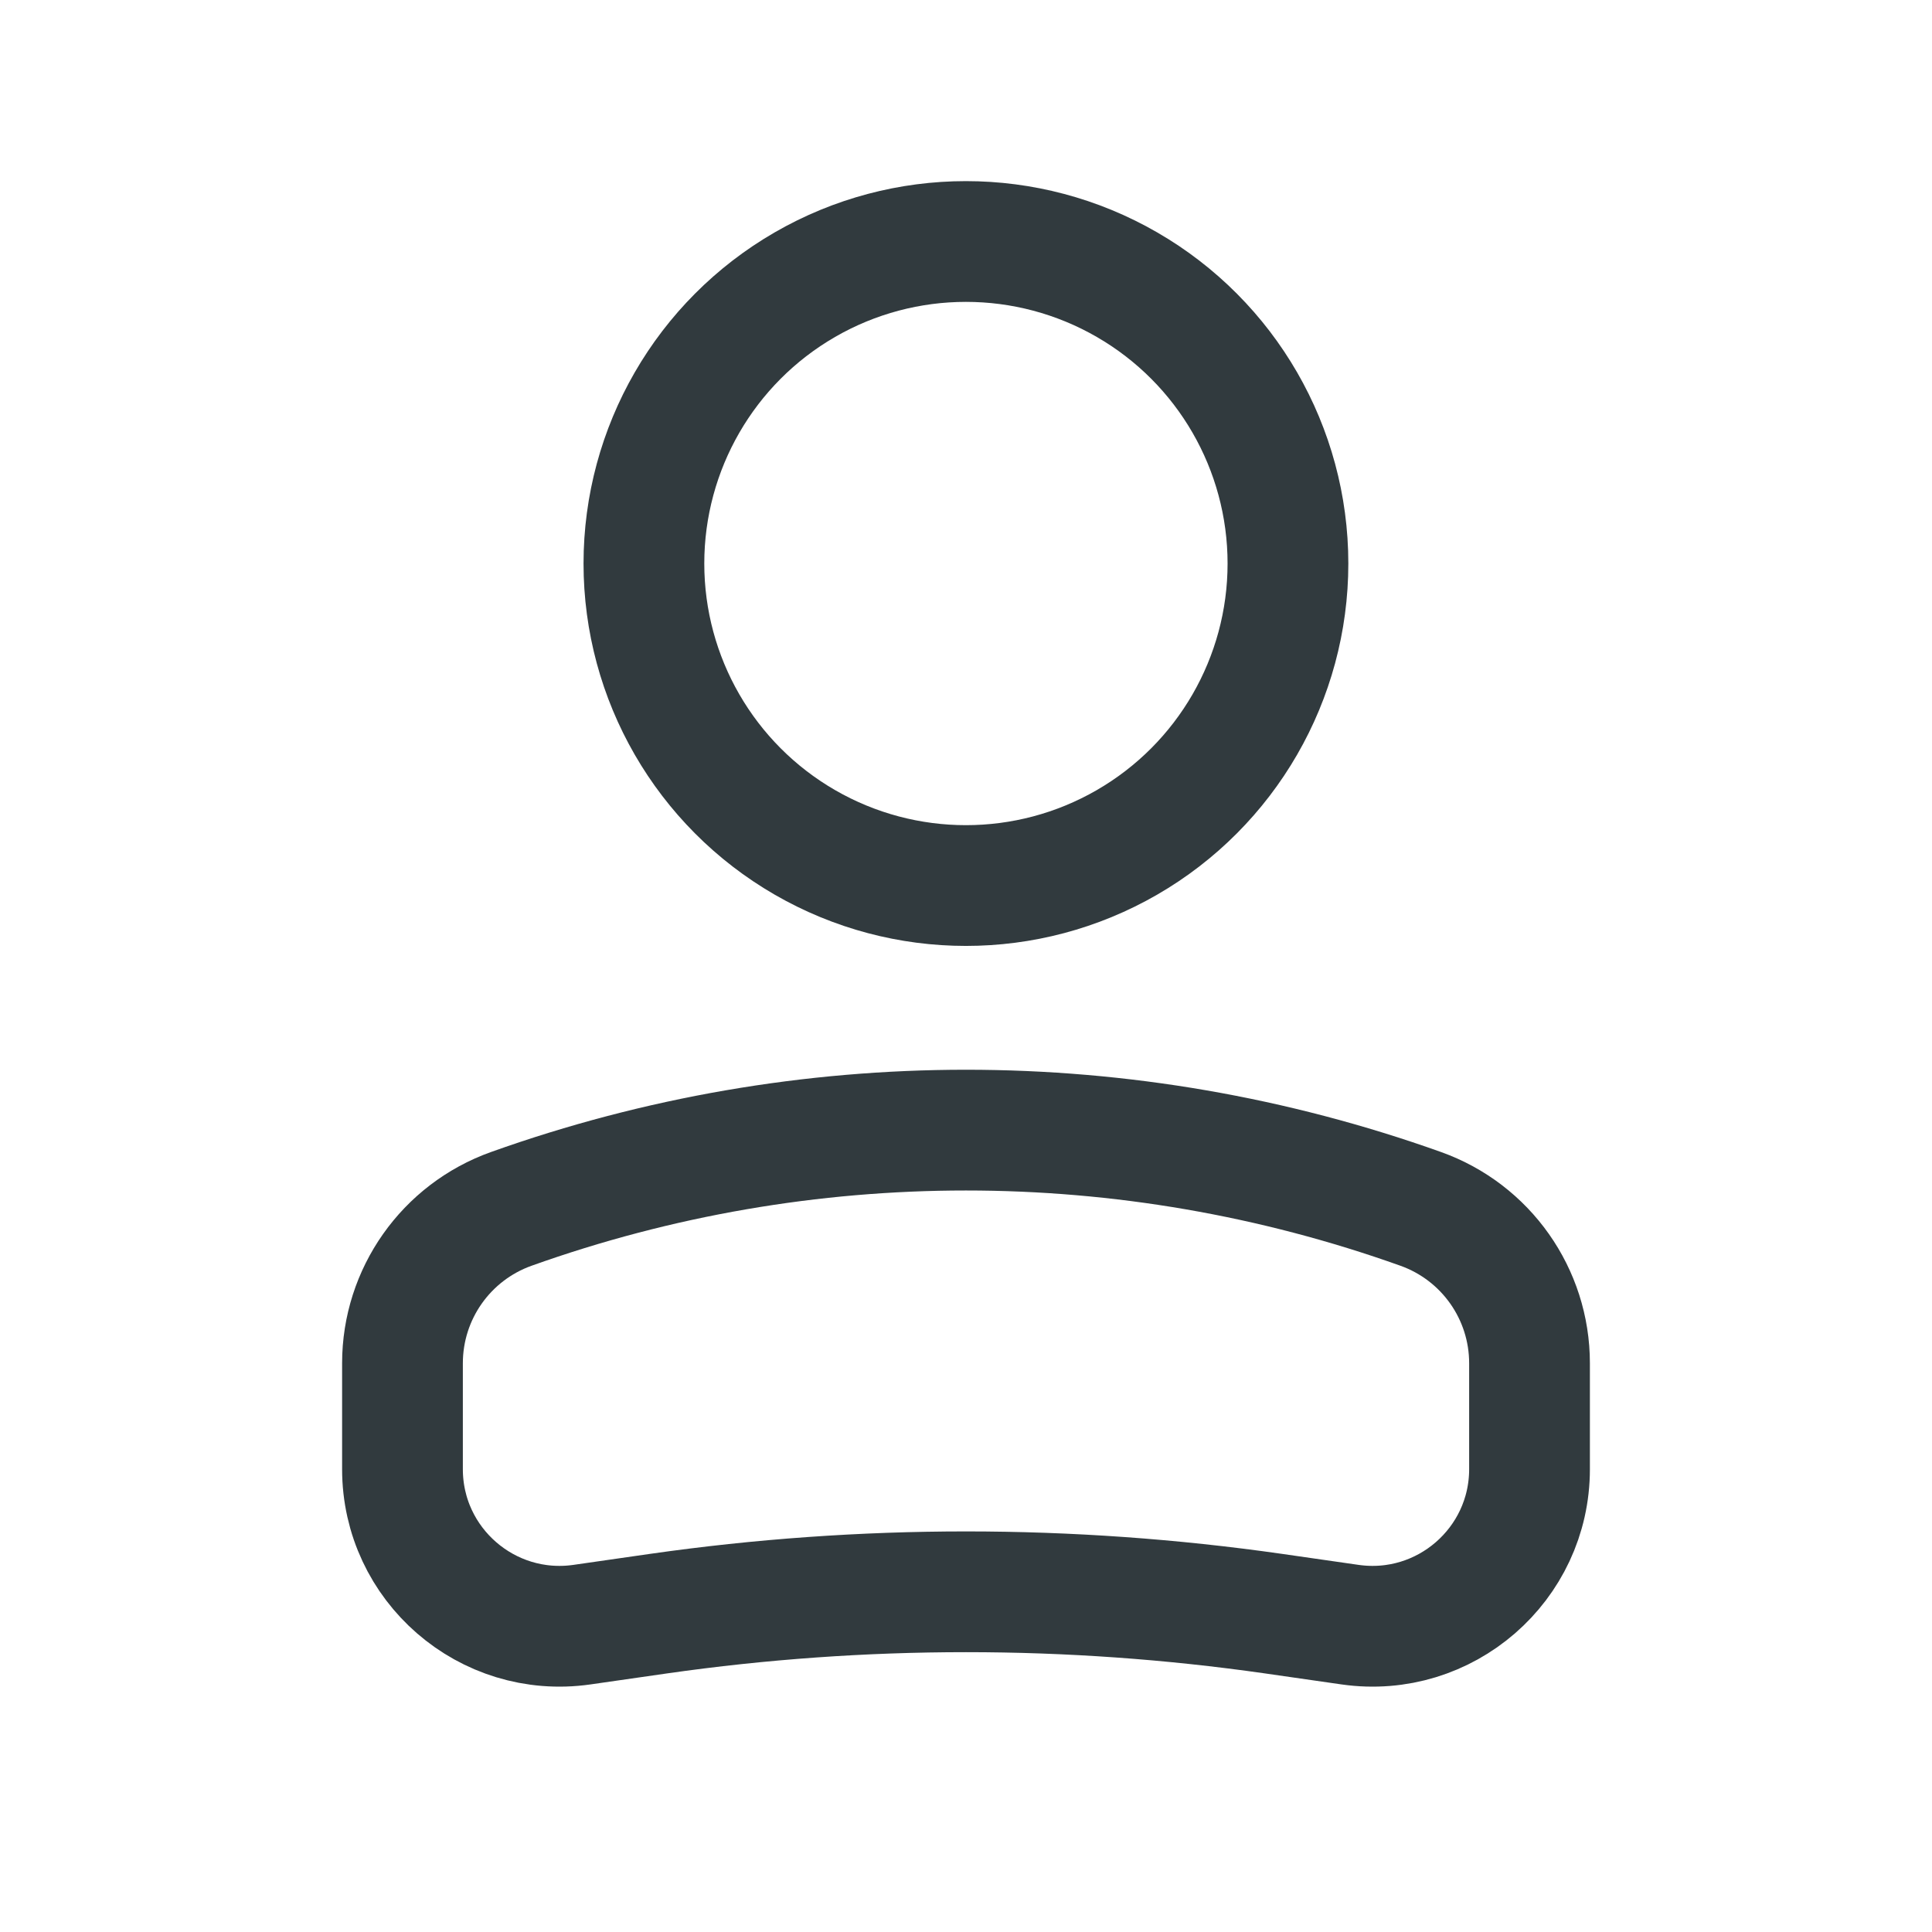 <svg width="28" height="28" viewBox="0 0 28 28" fill="none" xmlns="http://www.w3.org/2000/svg">
<circle cx="4.667" cy="4.667" r="4.667" transform="matrix(-1 0 0 1 18.666 3.5)" stroke="#313a3e" stroke-width="1.75"/>
<path d="M5.833 19.757C5.833 18.753 6.464 17.858 7.41 17.52V17.52C11.671 15.998 16.328 15.998 20.59 17.52V17.52C21.536 17.858 22.167 18.753 22.167 19.757V21.292C22.167 22.677 20.94 23.741 19.568 23.546L18.455 23.386C15.5 22.964 12.5 22.964 9.545 23.386L8.432 23.546C7.06 23.741 5.833 22.677 5.833 21.292V19.757Z" stroke="#313a3e" stroke-width="1.75"/>
</svg>

